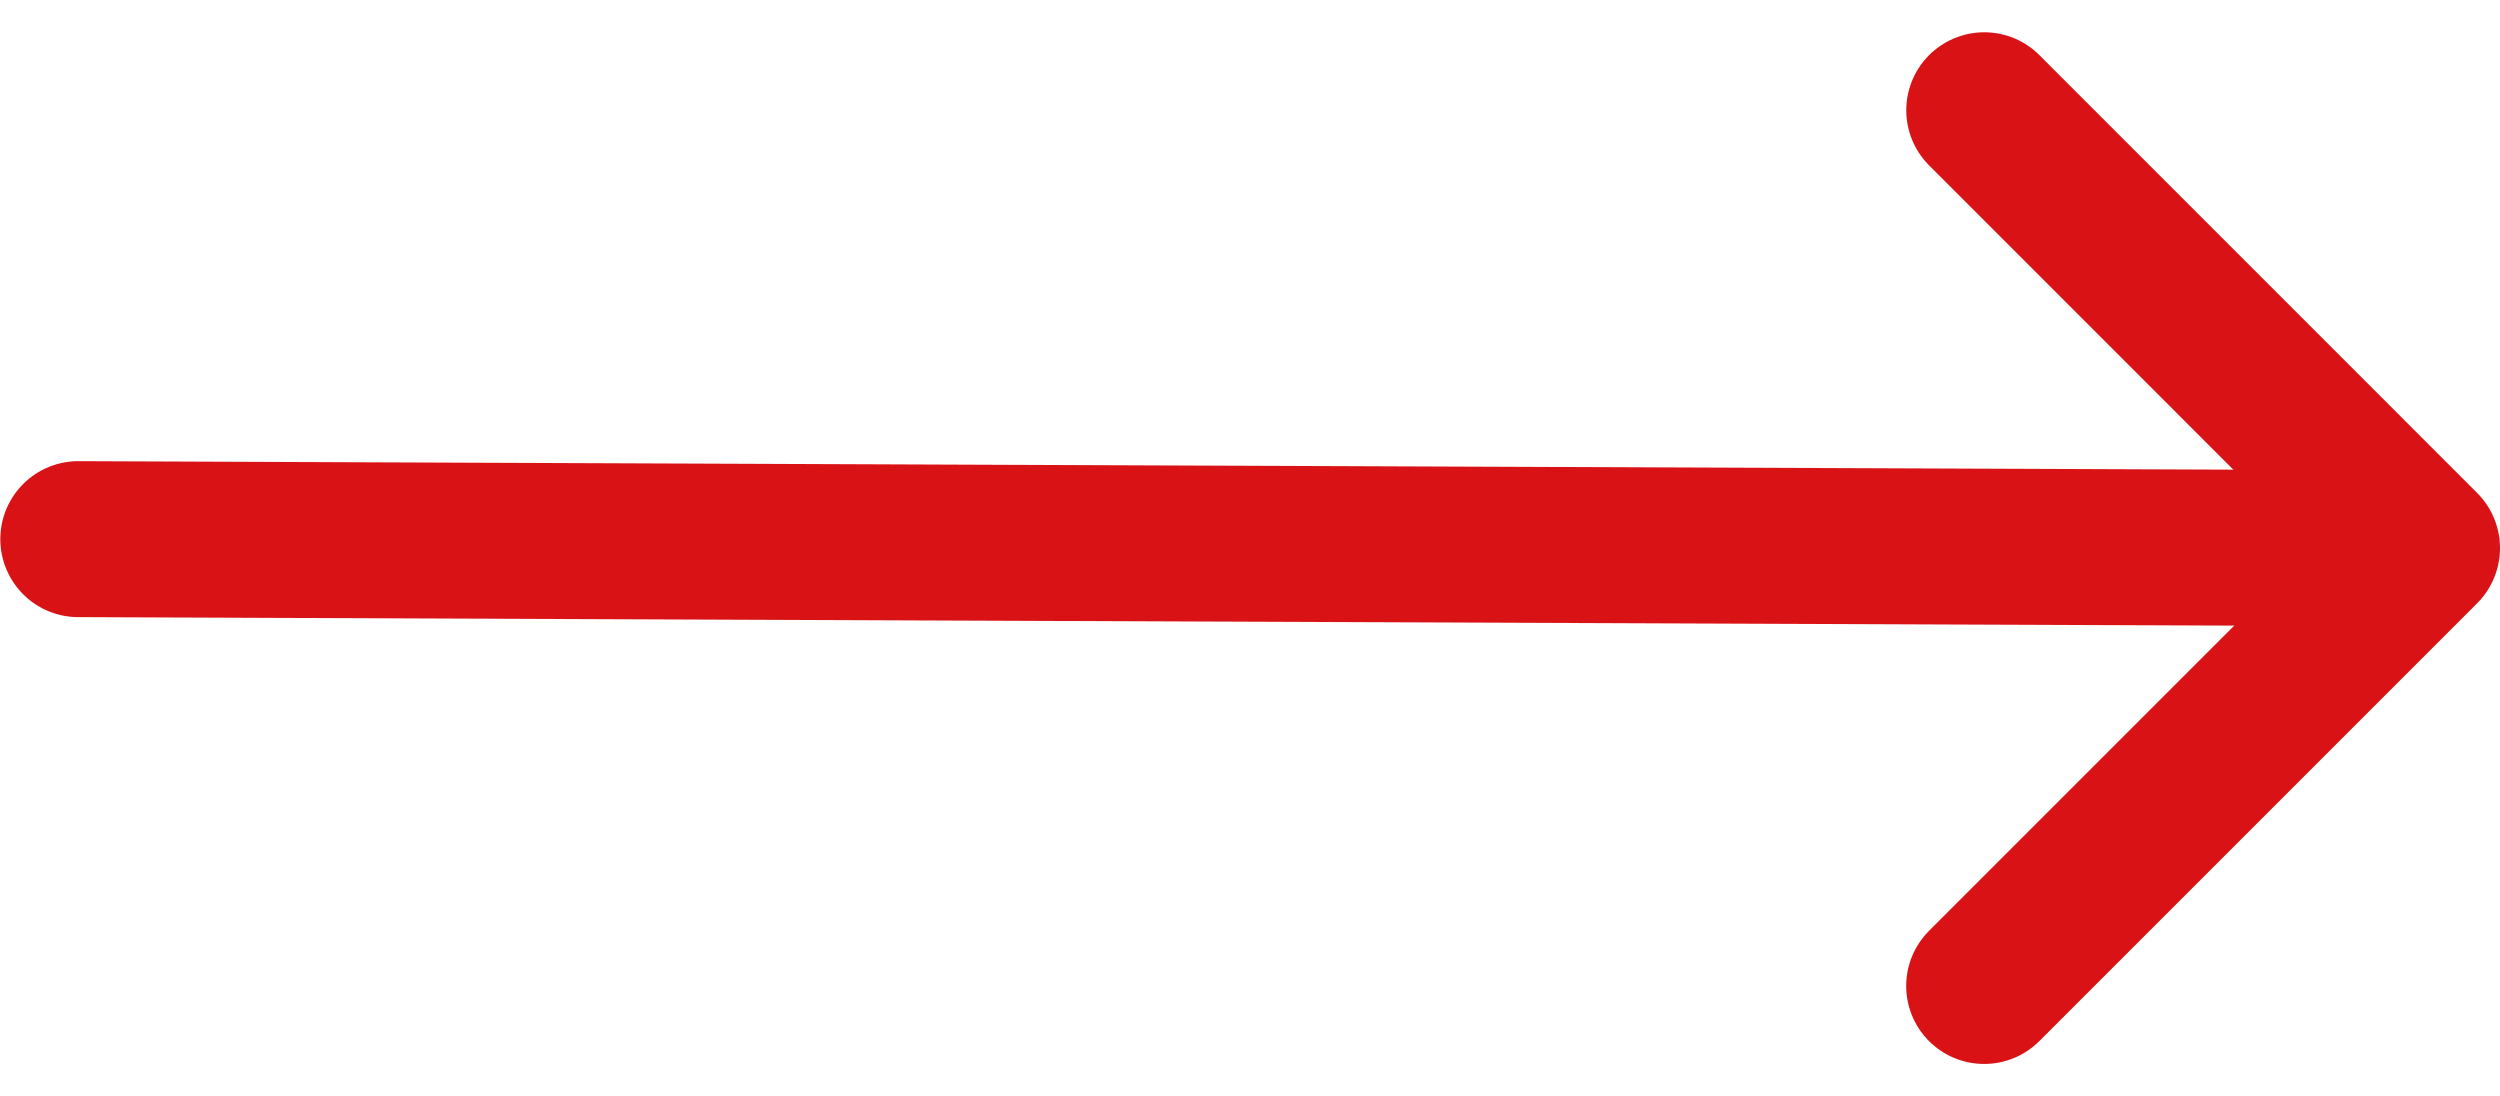 <svg xmlns="http://www.w3.org/2000/svg" width="32.06" height="14.057" viewBox="0 0 32.06 14.057">
  <g id="Group_607" data-name="Group 607" transform="translate(-769.496 -1027.586)">
    <line id="Line_65" data-name="Line 65" x1="29.184" y1="0.115" transform="translate(770.5 1034.5)" fill="none" stroke="#d91215" stroke-linecap="round" stroke-linejoin="round" stroke-width="2"/>
    <path id="Path_308" data-name="Path 308" d="M1.5,7.114,7.115,1.5l5.615,5.615" transform="translate(802.056 1027.5) rotate(90)" fill="none" stroke="#d91215" stroke-linecap="round" stroke-linejoin="round" stroke-width="2"/>
  </g>
</svg>
